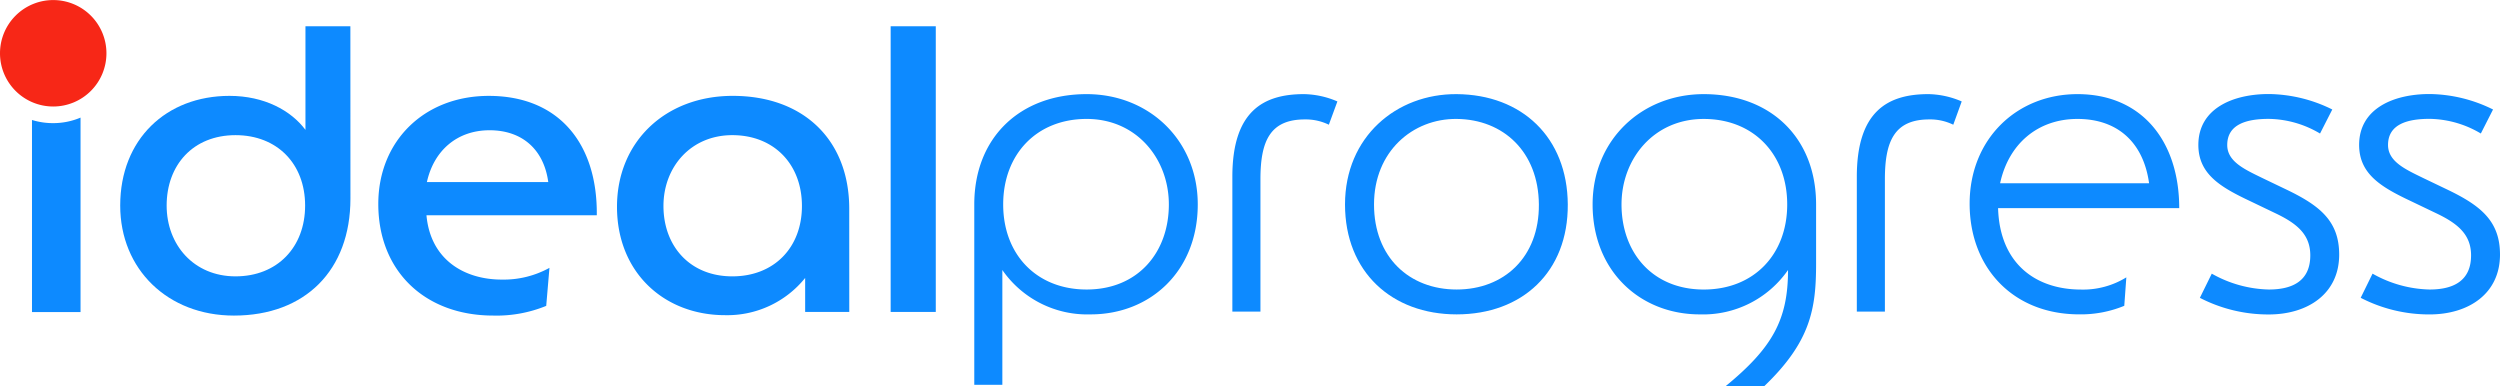 <svg xmlns="http://www.w3.org/2000/svg" xmlns:xlink="http://www.w3.org/1999/xlink" width="357" height="55.177" viewBox="0 0 357 55.177">
  <defs>
    <clipPath id="clip-path">
      <rect id="Rectángulo_120" data-name="Rectángulo 120" width="357" height="55.177" fill="#fff"/>
    </clipPath>
  </defs>
  <g id="Grupo_323" data-name="Grupo 323" transform="translate(-505 -5731)">
    <g id="ideal-progress" transform="translate(505 5731)" clip-path="url(#clip-path)">
      <path id="Trazado_523" data-name="Trazado 523" d="M50.042,28.365c0,10.23-6.472,16.7-16.64,16.7-9.419,0-16.236-6.587-16.236-15.714,0-9.477,6.587-15.66,15.6-15.66,4.969,0,8.781,2.083,10.854,4.854V3.751h6.414ZM33.633,19.3c-6.068,0-9.836,4.274-9.836,10.053,0,5.6,3.873,10.111,9.836,10.111s9.938-4.158,9.938-10.111S39.586,19.3,33.633,19.3Z" fill="#0d8aff"/>
      <path id="Trazado_524" data-name="Trazado 524" d="M78,43.679a18.725,18.725,0,0,1-7.57,1.384c-9.7,0-16.409-6.3-16.409-15.941,0-8.958,6.529-15.429,15.775-15.429,10.111,0,15.544,6.936,15.426,17.047H60.9c.577,6.414,5.488,9.185,10.745,9.185a13.539,13.539,0,0,0,6.817-1.676ZM60.961,26H78.293c-.634-4.681-3.755-7.4-8.378-7.4-4.681,0-7.974,2.941-8.954,7.4Z" fill="#0d8aff"/>
      <path id="Trazado_525" data-name="Trazado 525" d="M121.276,44.544h-6.3V39.691a14.279,14.279,0,0,1-11.44,5.315c-8.666,0-15.429-6.064-15.429-15.483,0-9.246,6.875-15.833,16.524-15.833,10.175,0,16.64,6.356,16.64,16.121ZM104.578,19.3c-5.949,0-9.836,4.565-9.836,10.111,0,5.719,3.758,10.053,9.836,10.053,5.953,0,9.938-4.1,9.938-10.053S110.531,19.3,104.578,19.3Z" fill="#0d8aff"/>
      <path id="Trazado_526" data-name="Trazado 526" d="M133.629,3.751V44.544h-6.444V3.751Z" fill="#0d8aff"/>
      <path id="Trazado_527" data-name="Trazado 527" d="M7.6,17.583a10.07,10.07,0,0,1-3.032-.451V44.561h6.933V16.793a9.954,9.954,0,0,1-3.9.79Z" fill="#0d8aff"/>
      <path id="Trazado_528" data-name="Trazado 528" d="M7.6,15.209A7.6,7.6,0,1,0,0,7.6,7.6,7.6,0,0,0,7.6,15.209Z" fill="#f72717"/>
      <path id="Trazado_529" data-name="Trazado 529" d="M139.127,29.193c0-9.534,6.509-15.751,16.043-15.751,8.893,0,15.87,6.567,15.87,15.751,0,9.534-6.783,15.7-15.29,15.7a14.746,14.746,0,0,1-12.614-6.336V54.946h-4.009ZM155.17,41.342c7.323,0,11.742-5.288,11.742-12.149,0-6.509-4.592-12.21-11.742-12.21s-11.915,5.057-11.915,12.21S148.02,41.342,155.17,41.342Z" fill="#0d8aff"/>
      <path id="Trazado_530" data-name="Trazado 530" d="M189.759,17.81a7.526,7.526,0,0,0-3.429-.756c-5,0-6.339,3.141-6.339,8.547V44.493h-4.01V25.241c0-9.419,4.474-11.8,10.23-11.8a12.516,12.516,0,0,1,4.769,1.045Z" fill="#0d8aff"/>
      <path id="Trazado_531" data-name="Trazado 531" d="M208.01,13.442c9.3.058,15.812,6.159,15.87,15.751.057,9.65-6.512,15.7-15.87,15.7-9.243,0-15.942-6.048-15.942-15.7S199.408,13.381,208.01,13.442Zm0,27.9c6.742,0,11.8-4.592,11.742-12.149-.058-7.5-5.057-12.149-11.742-12.21-6.279-.058-11.8,4.65-11.8,12.21S201.267,41.342,208.01,41.342Z" fill="#0d8aff"/>
      <path id="Trazado_532" data-name="Trazado 532" d="M259.338,37.622c0,6.444-.753,11.162-7.438,17.556h-5.522c6.743-5.522,8.951-9.534,8.951-16.62a14.748,14.748,0,0,1-12.614,6.336c-8.48,0-15.29-6.163-15.29-15.7,0-9.185,6.977-15.751,15.87-15.751,9.534,0,16.043,6.217,16.043,15.751ZM243.295,16.986c-7.15,0-11.742,5.7-11.742,12.21,0,6.862,4.409,12.149,11.742,12.149,7.15,0,11.918-5,11.918-12.149S250.445,16.986,243.295,16.986Z" fill="#0d8aff"/>
      <path id="Trazado_533" data-name="Trazado 533" d="M278.928,17.81a7.505,7.505,0,0,0-3.429-.756c-5,0-6.336,3.141-6.336,8.547V44.493h-4.009V25.241c0-9.419,4.474-11.8,10.23-11.8a12.485,12.485,0,0,1,4.748,1.045Z" fill="#0d8aff"/>
      <path id="Trazado_534" data-name="Trazado 534" d="M303.346,43.669A16.226,16.226,0,0,1,296.9,44.89c-9.358,0-15.636-6.57-15.636-15.812,0-9.185,6.685-15.636,15.4-15.636,9.243,0,14.53,6.783,14.53,16.281H285.326c.23,7.906,5.345,11.627,11.871,11.627a11.763,11.763,0,0,0,6.444-1.743Zm-17.732-17.5H306.89c-.814-5.871-4.534-9.185-10.229-9.185C291.007,16.986,286.835,20.523,285.614,26.171Z" fill="#0d8aff"/>
      <path id="Trazado_535" data-name="Trazado 535" d="M315.841,39.077a17.263,17.263,0,0,0,8.14,2.266c3.545,0,5.929-1.336,5.929-4.881,0-3.025-1.977-4.592-5.057-6.048l-3.544-1.7c-4.186-1.977-7.384-3.836-7.384-8.021,0-5.172,4.884-7.265,10.056-7.265a20.8,20.8,0,0,1,9.07,2.208L331.3,19.069a14.656,14.656,0,0,0-7.323-2.093c-3.022,0-5.928.7-5.928,3.731,0,2.374,2.5,3.487,5,4.708l3.544,1.7c4.708,2.269,7.442,4.477,7.442,9.243,0,5.583-4.477,8.547-10.057,8.547a21.282,21.282,0,0,1-9.836-2.374Z" fill="#0d8aff"/>
      <path id="Trazado_536" data-name="Trazado 536" d="M338.8,39.077a17.26,17.26,0,0,0,8.14,2.266c3.545,0,5.929-1.336,5.929-4.881,0-3.025-1.977-4.592-5.057-6.048l-3.548-1.7c-4.185-1.977-7.38-3.836-7.38-8.021,0-5.172,4.88-7.265,10.056-7.265a20.786,20.786,0,0,1,9.066,2.208l-1.743,3.429a14.656,14.656,0,0,0-7.323-2.093c-3.025,0-5.929.7-5.929,3.731,0,2.374,2.5,3.487,5,4.708l3.547,1.7C354.266,29.38,357,31.588,357,36.353c0,5.583-4.477,8.547-10.057,8.547a21.262,21.262,0,0,1-9.836-2.374Z" fill="#0d8aff"/>
    </g>
  </g>
</svg>
